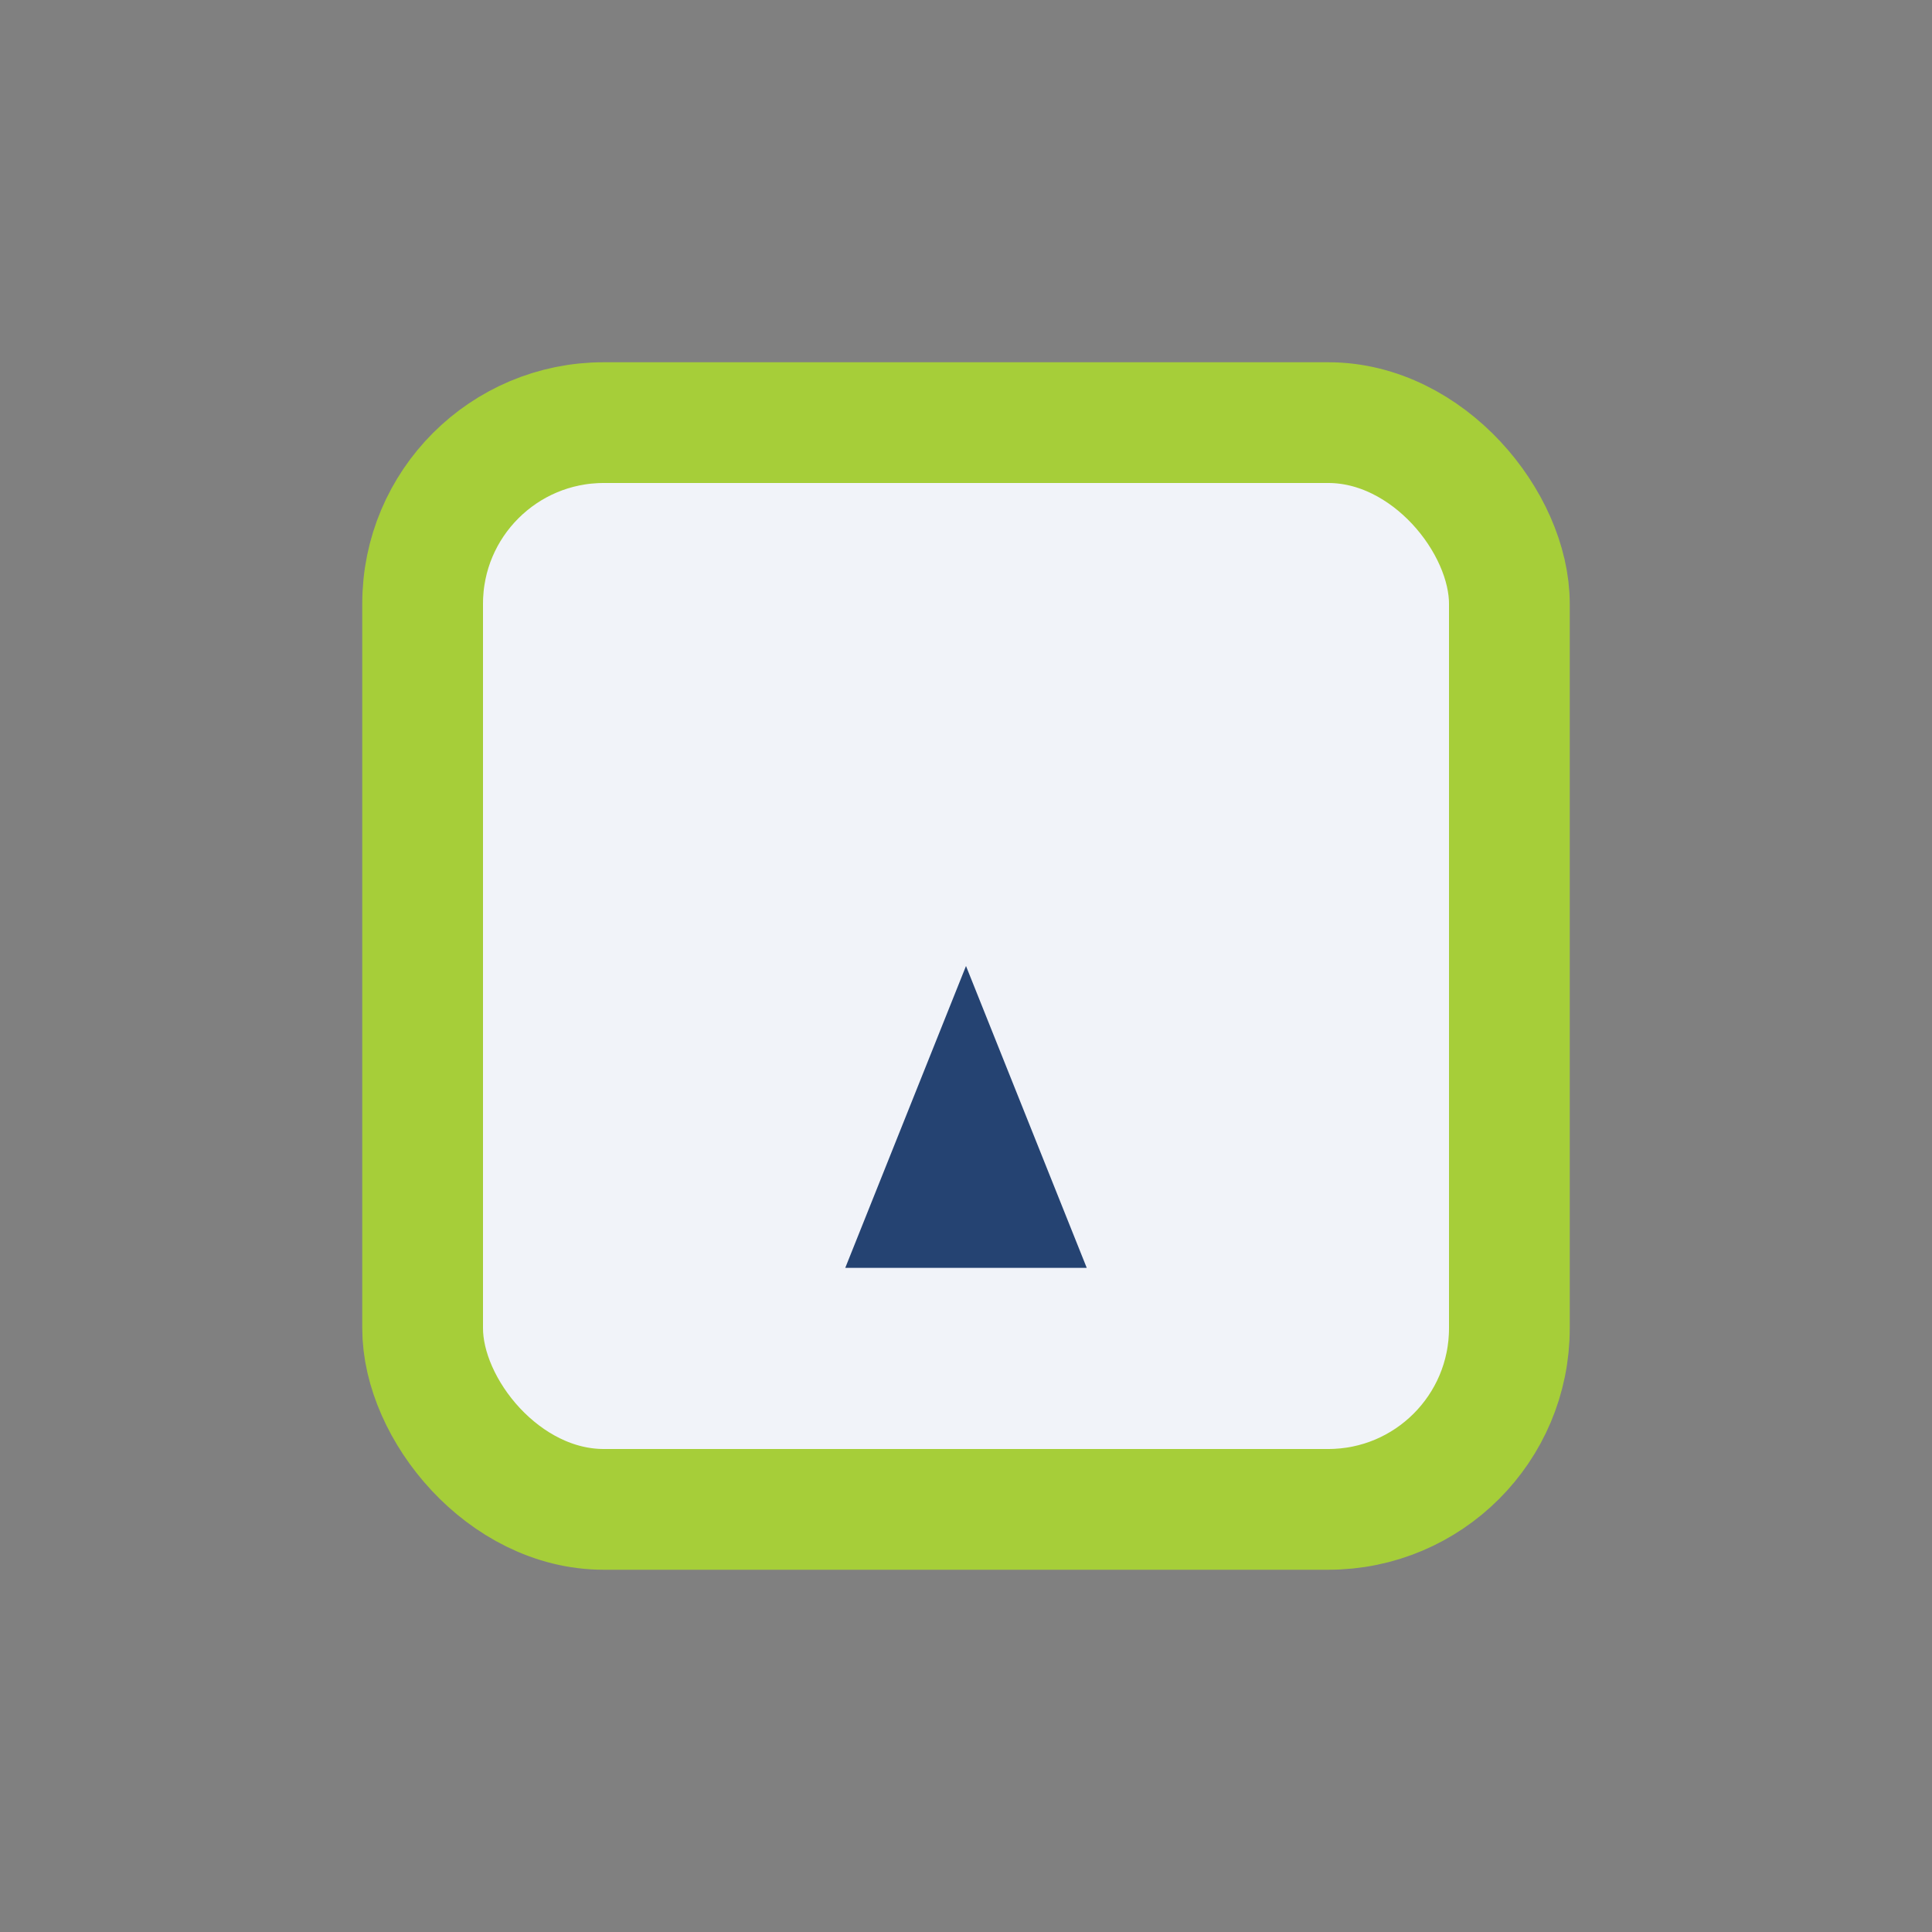 <?xml version="1.0" encoding="UTF-8"?>
<svg xmlns="http://www.w3.org/2000/svg" width="32" height="32" viewBox="0 0 32 32"><rect x="0" y="0" width="32" height="32" fill="#808080" stroke="none"/><rect x="7" y="7" width="18" height="18" rx="3" fill="#F1F3F9" stroke="#A6CE39" stroke-width="2"/><path d="M16 16l2 5h-4z" fill="#254372"/></svg>